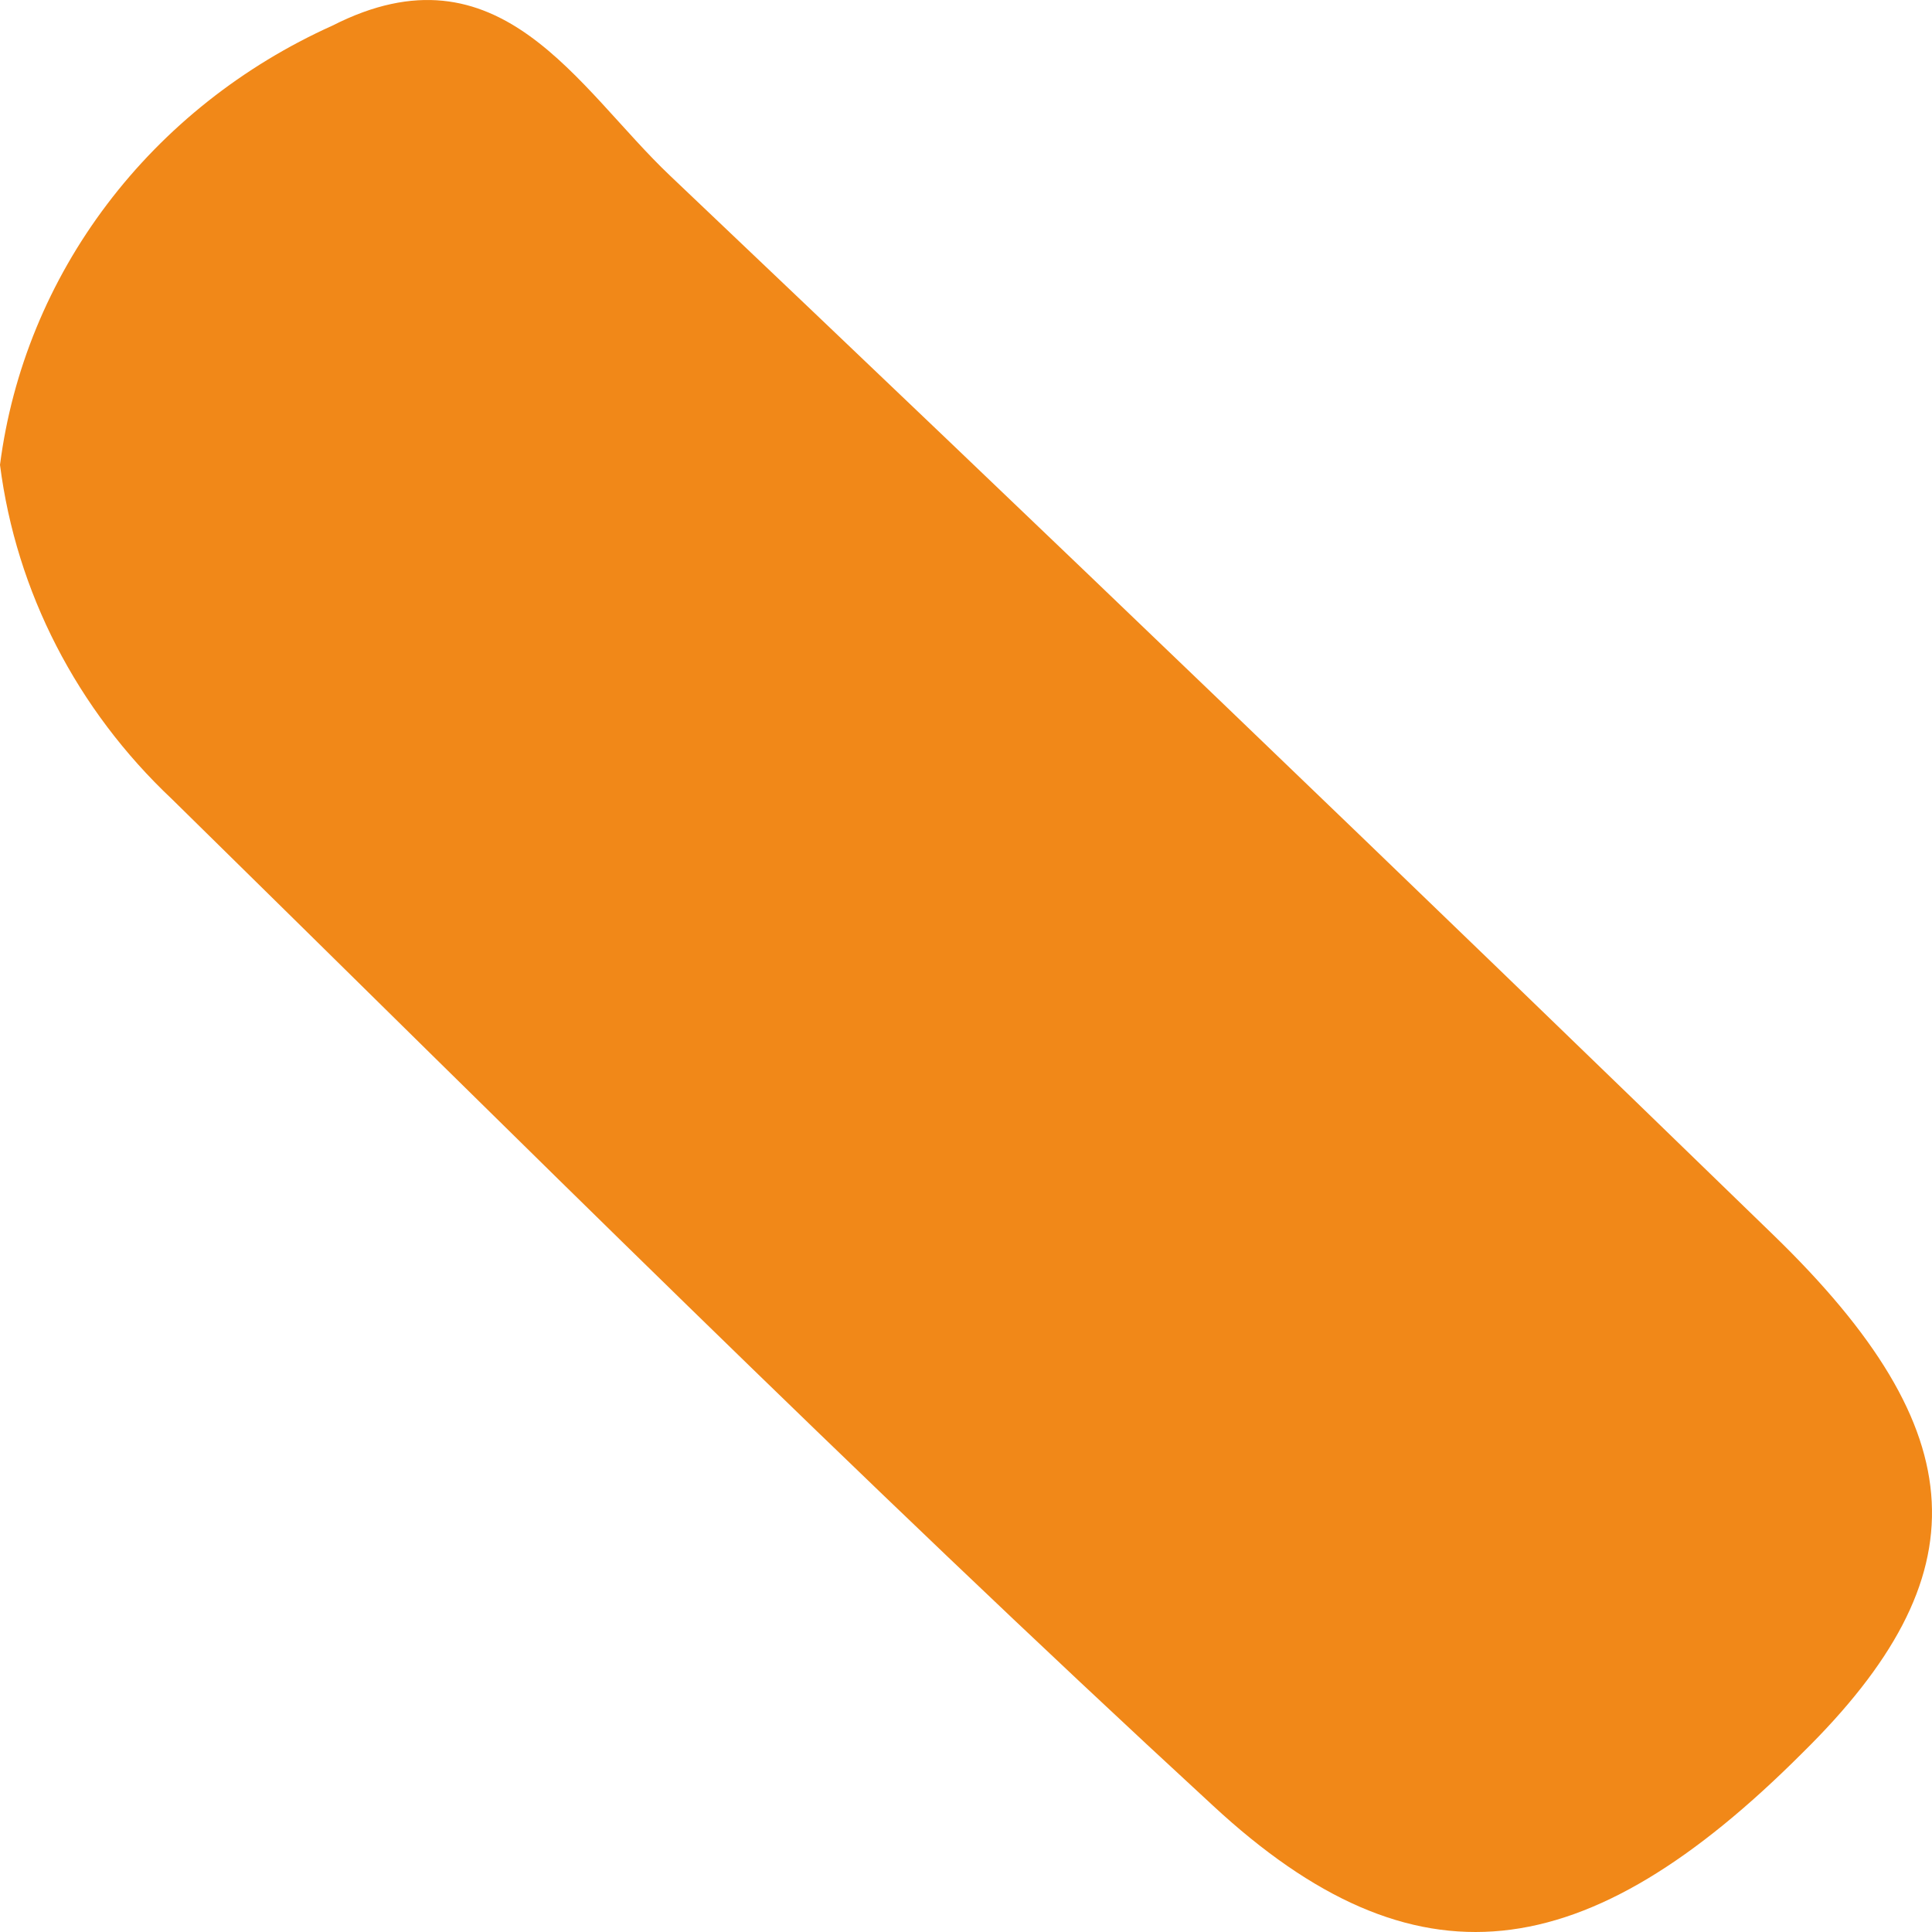 <?xml version="1.0" encoding="UTF-8"?> <svg xmlns="http://www.w3.org/2000/svg" width="103" height="103" viewBox="0 0 103 103" fill="none"> <path d="M0 24.782C0.646 19.764 2.61 14.984 5.709 10.89C8.807 6.795 12.94 3.519 17.72 1.367C26.652 -3.18 30.785 4.686 35.726 9.369C55.457 28.101 75.062 46.924 94.541 65.838C105.42 76.386 105.657 84.025 96.108 93.436C84.564 104.985 75.442 106.258 64.658 96.255C45.655 78.751 27.507 60.609 9.169 42.605C4.096 37.826 0.864 31.544 0 24.782Z" fill="#F18818"></path> </svg> 